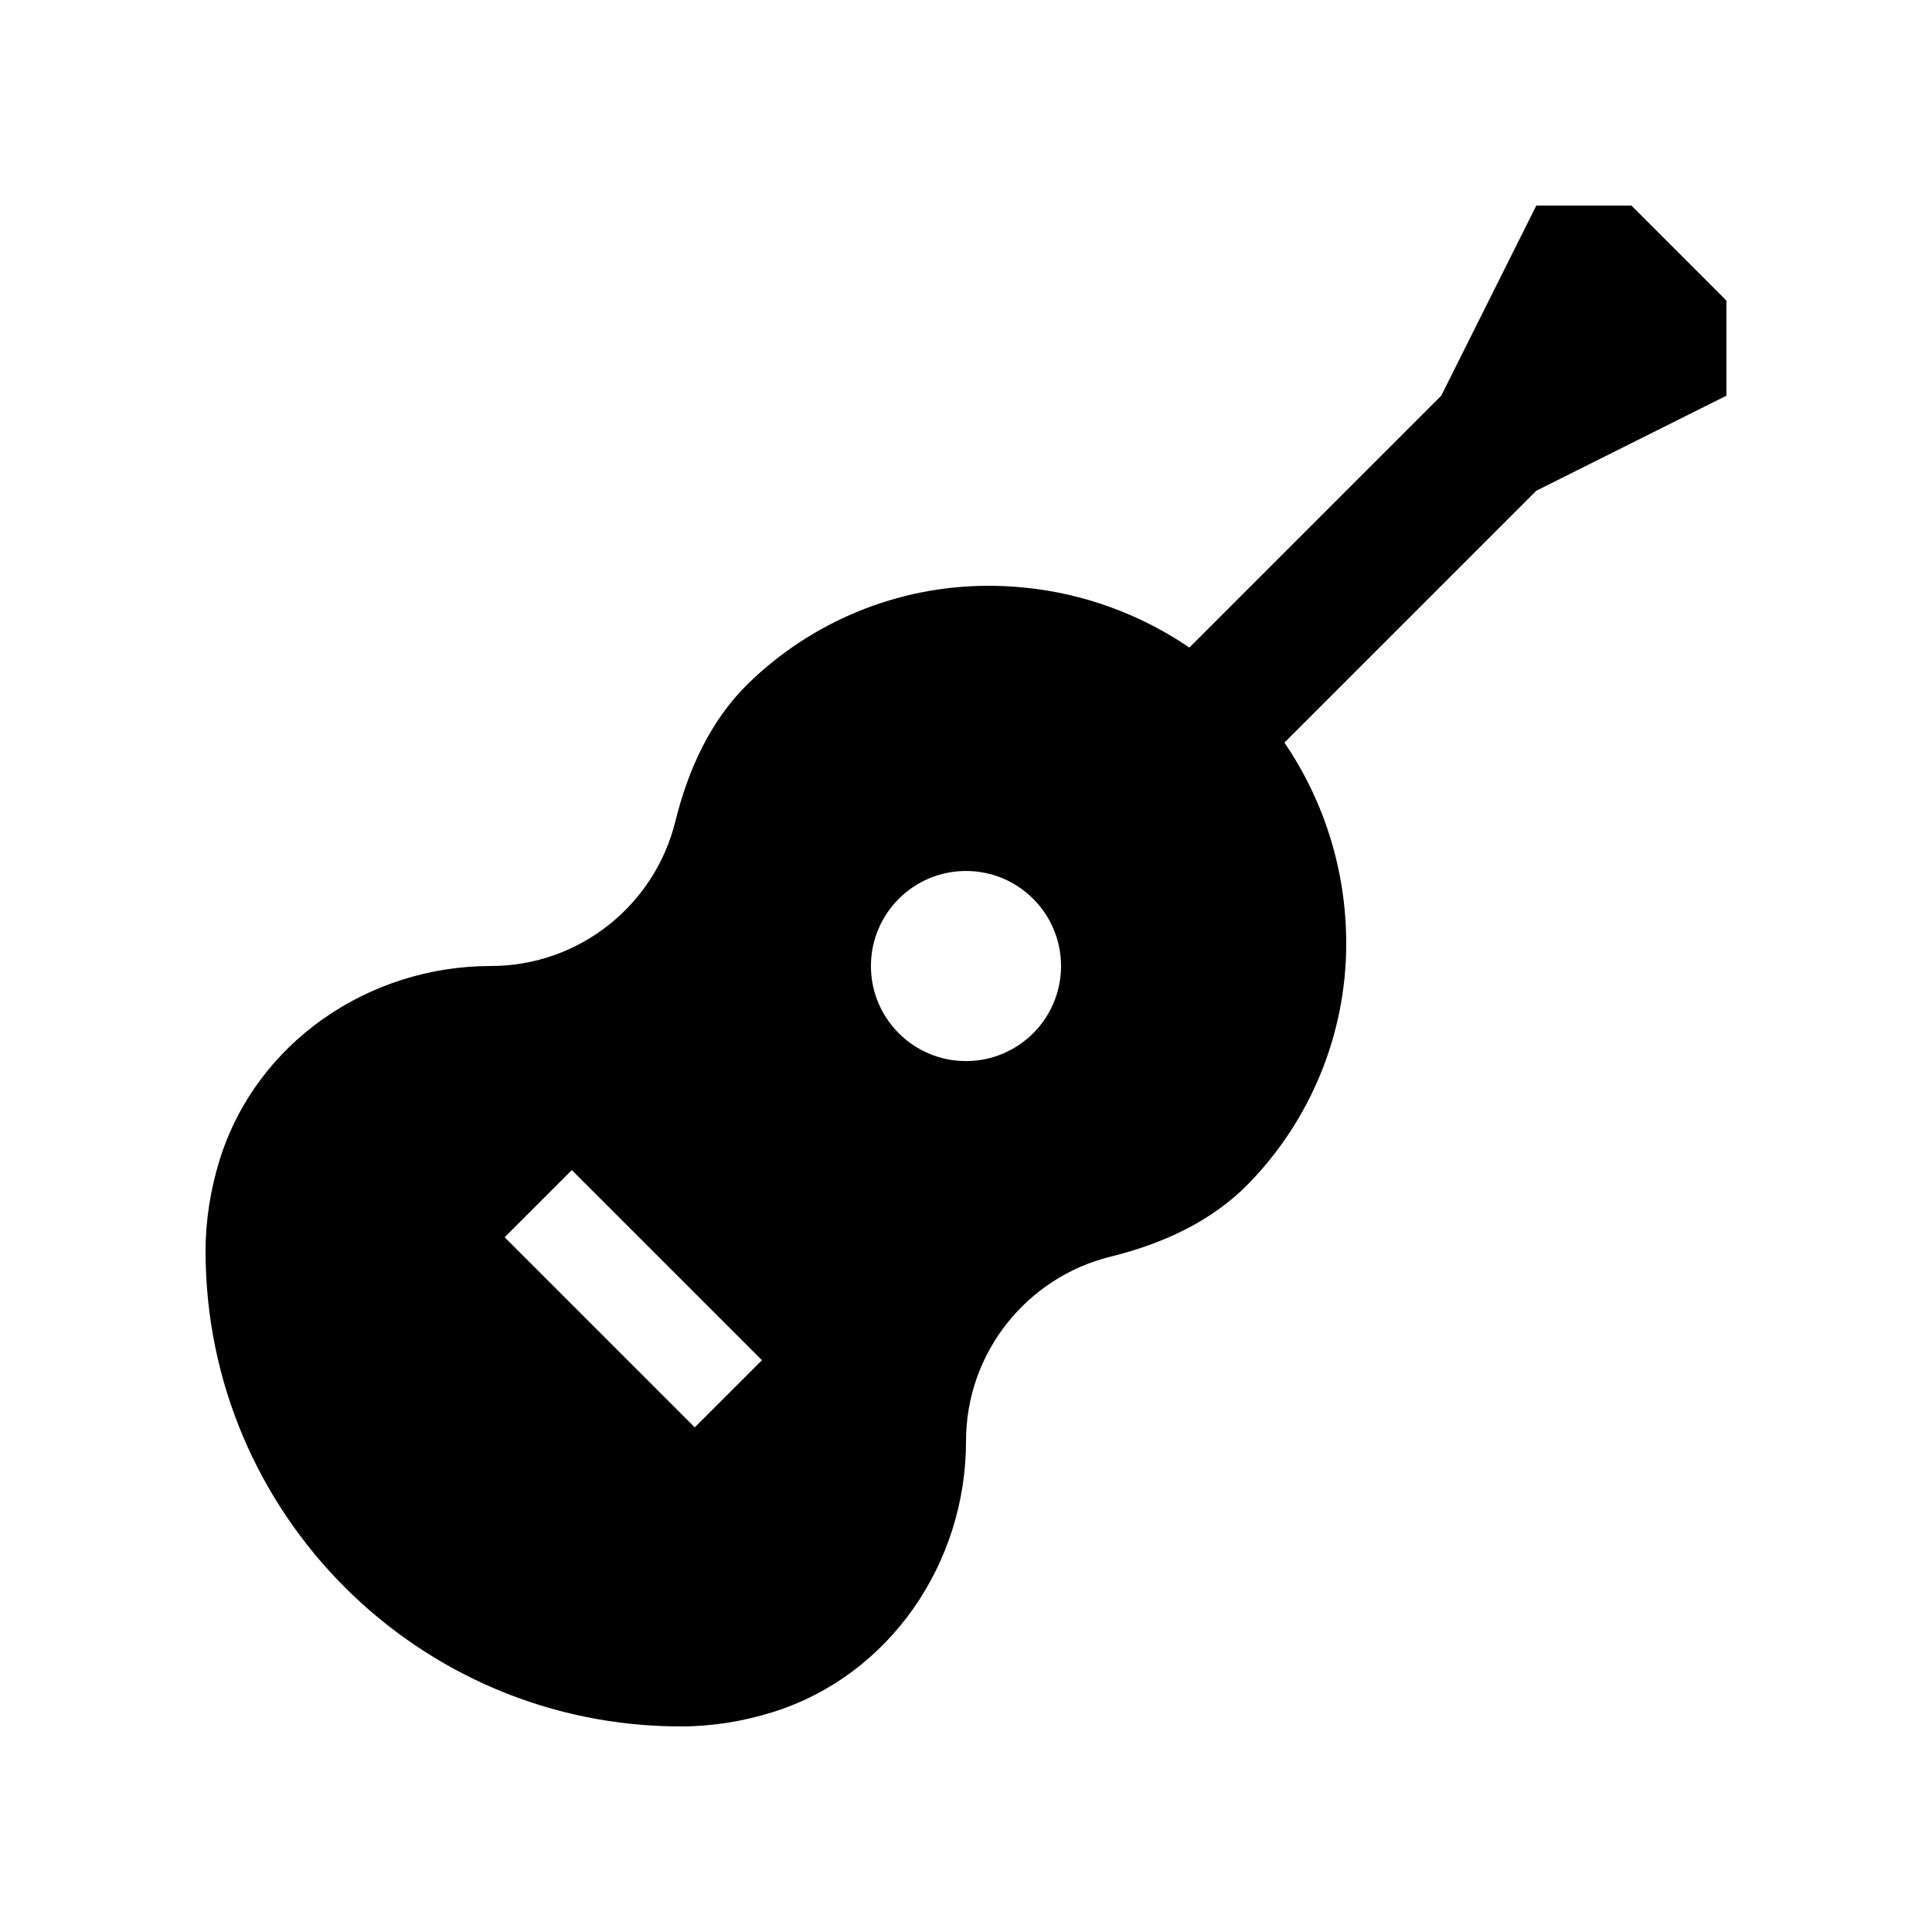 <?xml version="1.0" encoding="UTF-8"?>
<!-- Uploaded to: SVG Repo, www.svgrepo.com, Generator: SVG Repo Mixer Tools -->
<svg fill="#000000" width="800px" height="800px" version="1.1" viewBox="144 144 512 512" xmlns="http://www.w3.org/2000/svg">
 <path d="m551.14 198.48-25.191 50.379-66.754 66.754c-15.18-10.328-33.508-16.371-53.25-16.371-24.18 0-46.902 9.566-63.648 25.898-10.074 9.828-15.961 22.918-19.336 36.586-5.422 21.977-25.266 38.277-48.914 38.277-32.445 0-62.164 20.344-71.82 51.32-2.434 7.824-3.75 16.016-3.75 24.25 0 69.562 56.391 125.95 125.95 125.95 8.254 0 16.465-1.324 24.305-3.773 30.953-9.664 51.27-39.375 51.27-71.801 0-23.648 16.297-43.492 38.273-48.914 13.668-3.371 26.758-9.258 36.586-19.336 16.332-16.75 25.902-39.473 25.902-63.645 0-19.746-6.047-38.074-16.375-53.254l66.754-66.754 50.383-25.191v-25.191l-25.191-25.188zm-223.03 323.79-50.379-50.379 17.809-17.809 50.383 50.379zm71.887-97.074c-13.91 0-25.191-11.277-25.191-25.188s11.281-25.191 25.191-25.191 25.188 11.281 25.188 25.191-11.277 25.188-25.188 25.188z"/>
</svg>